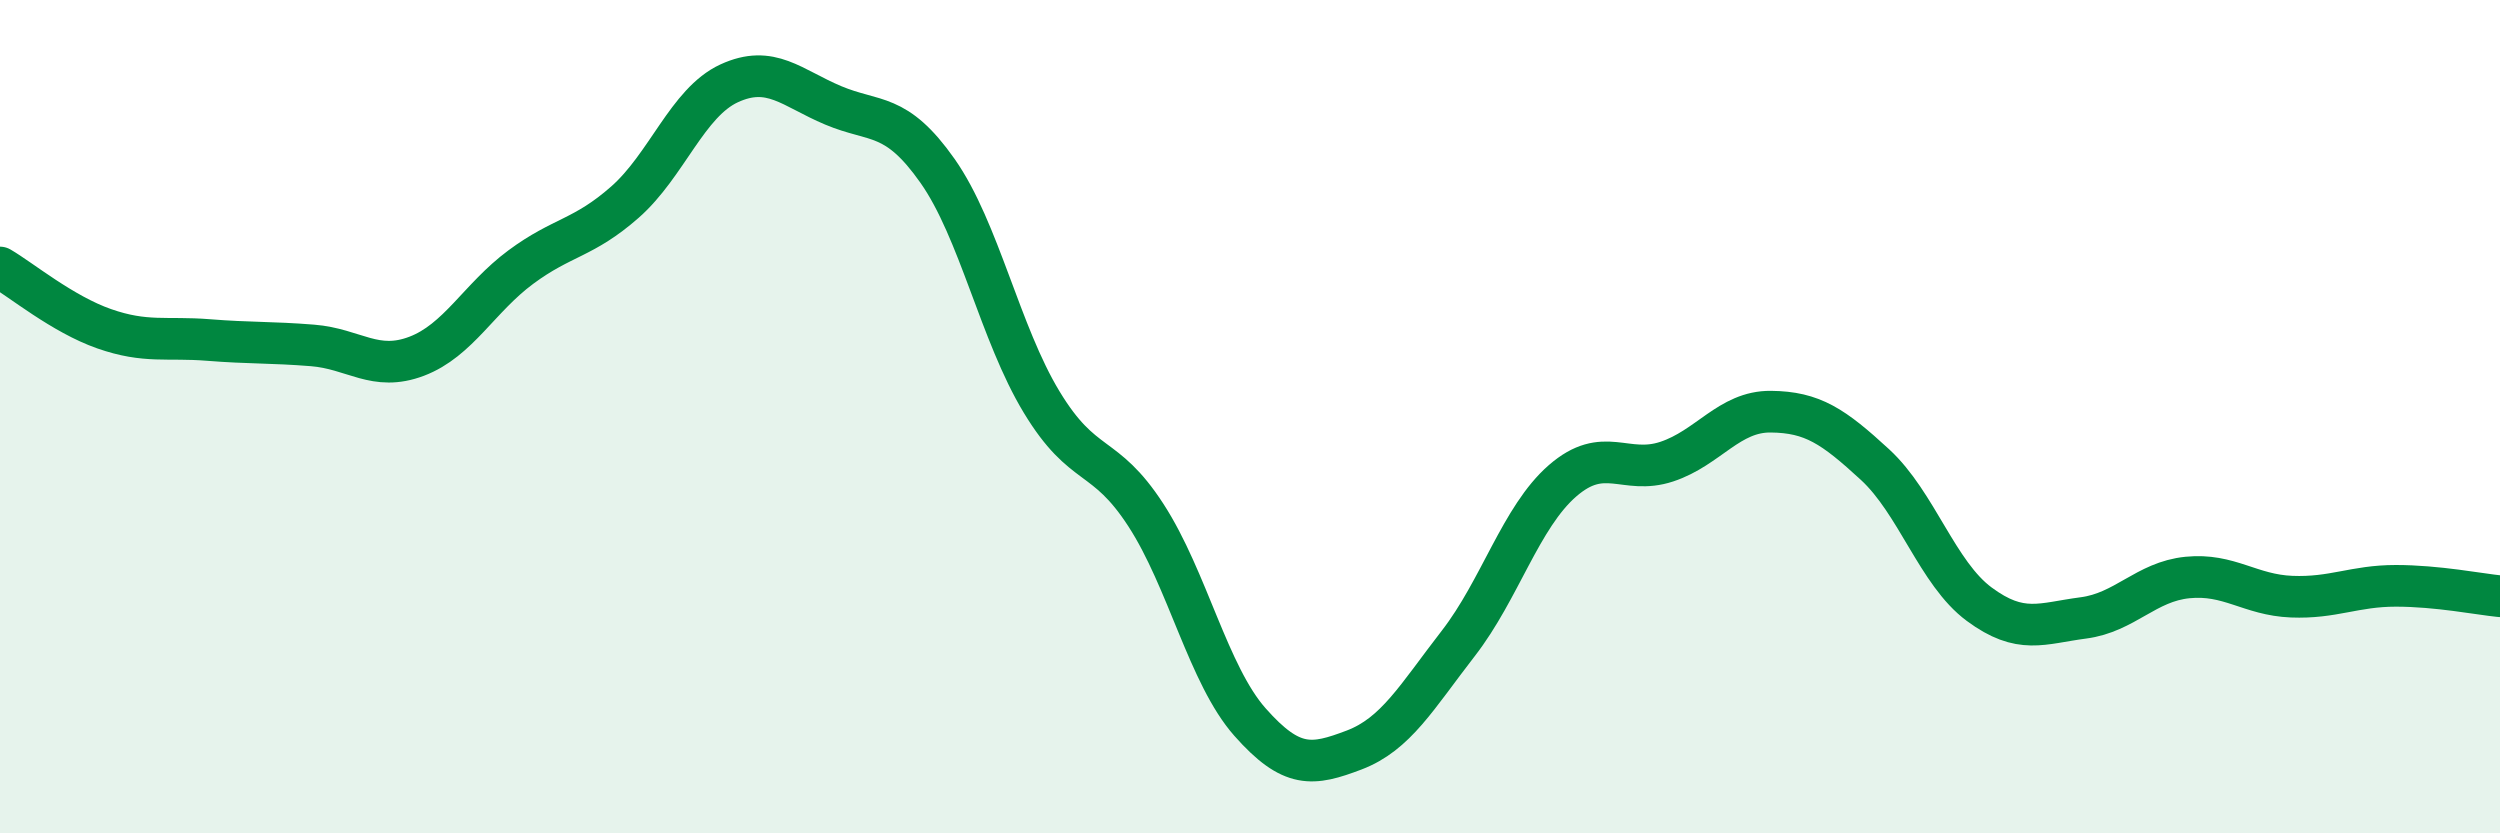 
    <svg width="60" height="20" viewBox="0 0 60 20" xmlns="http://www.w3.org/2000/svg">
      <path
        d="M 0,6.42 C 0.5,6.71 1.5,7.54 2.5,7.89 C 3.5,8.24 4,8.08 5,8.16 C 6,8.24 6.5,8.21 7.5,8.29 C 8.5,8.37 9,8.93 10,8.55 C 11,8.17 11.5,7.15 12.5,6.41 C 13.5,5.67 14,5.73 15,4.85 C 16,3.97 16.5,2.46 17.5,2 C 18.5,1.54 19,2.11 20,2.53 C 21,2.95 21.5,2.68 22.5,4.1 C 23.5,5.52 24,8 25,9.65 C 26,11.3 26.5,10.82 27.5,12.36 C 28.5,13.9 29,16.2 30,17.33 C 31,18.46 31.5,18.38 32.5,18 C 33.5,17.62 34,16.73 35,15.44 C 36,14.15 36.5,12.41 37.5,11.54 C 38.5,10.67 39,11.41 40,11.08 C 41,10.75 41.5,9.87 42.5,9.88 C 43.5,9.89 44,10.23 45,11.15 C 46,12.07 46.5,13.76 47.5,14.5 C 48.5,15.24 49,14.96 50,14.83 C 51,14.7 51.5,13.96 52.5,13.86 C 53.5,13.76 54,14.28 55,14.32 C 56,14.36 56.5,14.06 57.5,14.06 C 58.5,14.06 59.5,14.26 60,14.31L60 20L0 20Z"
        fill="#008740"
        opacity="0.1"
        stroke-linecap="round"
        stroke-linejoin="round"
      />
      <path
        d="M 0,6.42 C 0.5,6.71 1.5,7.54 2.5,7.89 C 3.5,8.24 4,8.08 5,8.16 C 6,8.24 6.5,8.21 7.5,8.29 C 8.5,8.37 9,8.93 10,8.55 C 11,8.17 11.5,7.15 12.5,6.41 C 13.5,5.67 14,5.73 15,4.85 C 16,3.97 16.5,2.46 17.5,2 C 18.5,1.54 19,2.11 20,2.53 C 21,2.95 21.5,2.68 22.5,4.1 C 23.5,5.52 24,8 25,9.65 C 26,11.3 26.5,10.82 27.5,12.36 C 28.5,13.9 29,16.2 30,17.33 C 31,18.46 31.5,18.38 32.5,18 C 33.5,17.62 34,16.73 35,15.44 C 36,14.15 36.5,12.41 37.5,11.54 C 38.5,10.67 39,11.41 40,11.08 C 41,10.75 41.5,9.87 42.5,9.88 C 43.5,9.89 44,10.23 45,11.15 C 46,12.07 46.5,13.76 47.5,14.5 C 48.5,15.24 49,14.96 50,14.83 C 51,14.7 51.5,13.96 52.5,13.86 C 53.5,13.76 54,14.28 55,14.32 C 56,14.36 56.5,14.06 57.5,14.06 C 58.5,14.06 59.5,14.26 60,14.31"
        stroke="#008740"
        stroke-width="1"
        fill="none"
        stroke-linecap="round"
        stroke-linejoin="round"
      />
    </svg>
  